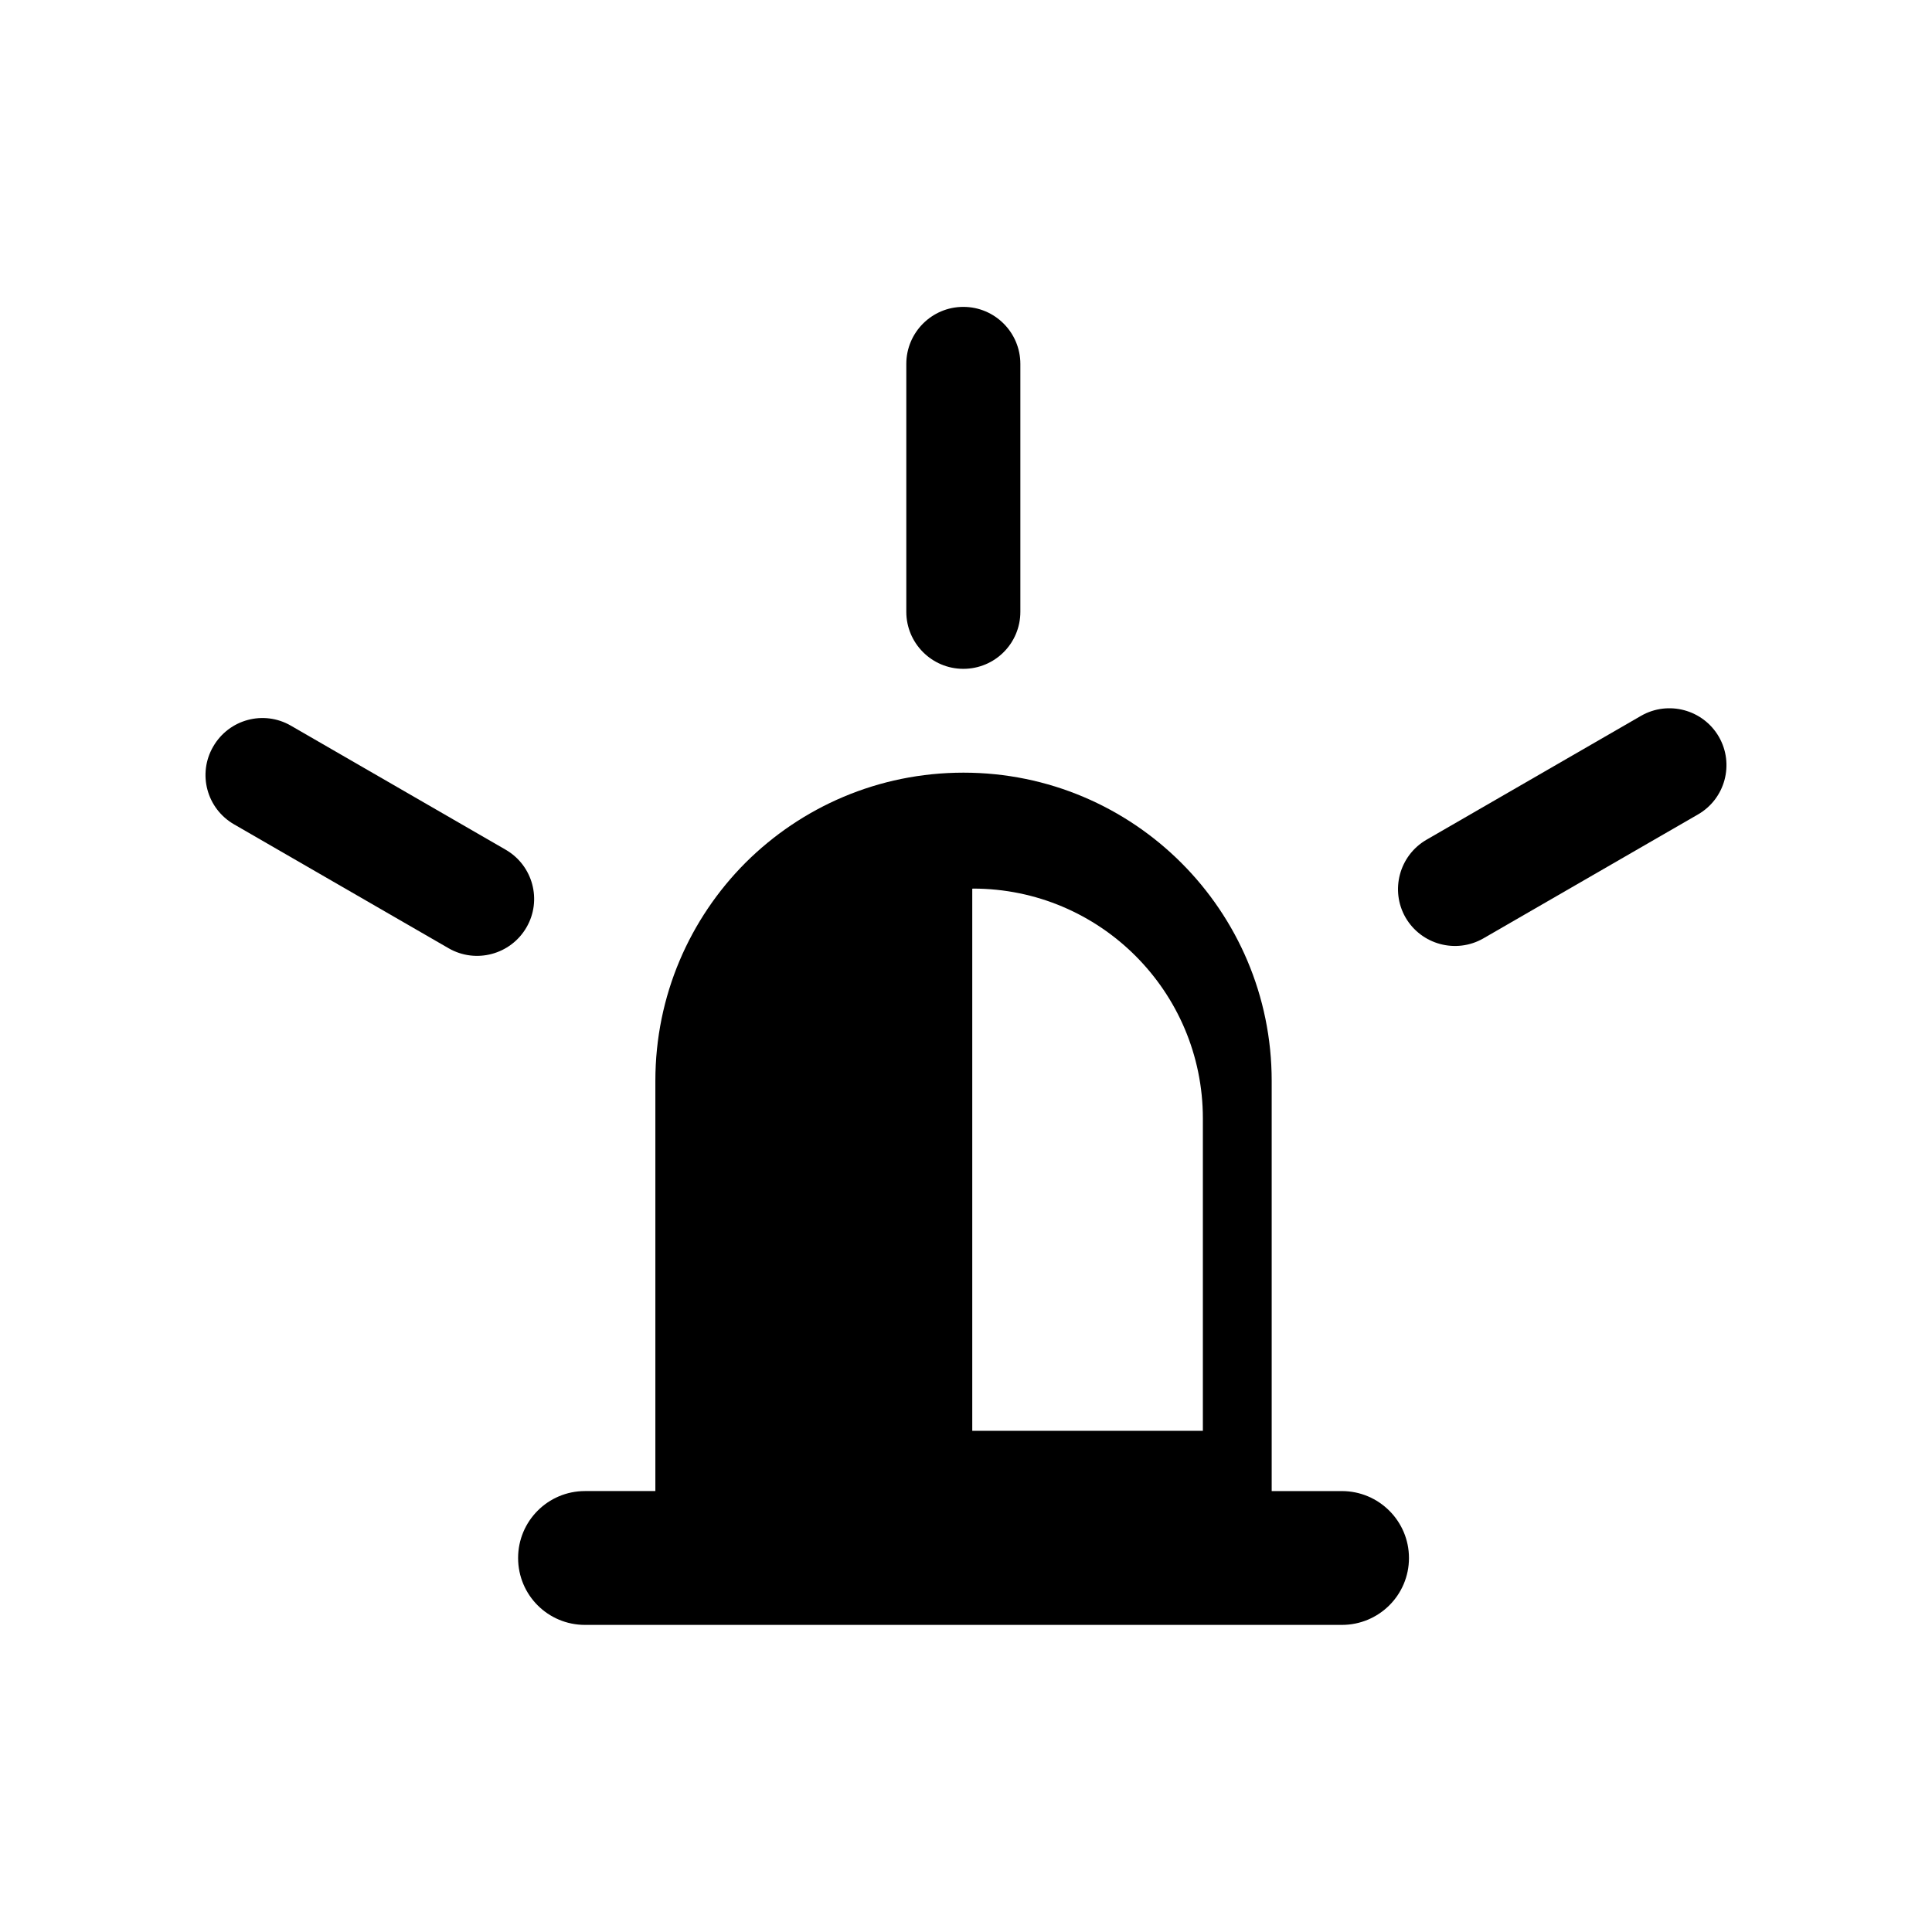 <?xml version="1.0" encoding="UTF-8"?>
<!-- Uploaded to: SVG Repo, www.svgrepo.com, Generator: SVG Repo Mixer Tools -->
<svg fill="#000000" width="800px" height="800px" version="1.1" viewBox="144 144 512 512" xmlns="http://www.w3.org/2000/svg">
 <g>
  <path d="m499.6 539.15h-18.59v-108.72c0-45.09-36.578-81.668-81.668-81.668-22.57 0-42.977 9.117-57.785 23.879-14.762 14.812-23.879 35.215-23.879 57.785v108.72h-18.641c-9.824 0-17.734 7.961-17.734 17.734 0 9.824 7.91 17.734 17.734 17.734h200.57c9.824 0 17.785-7.91 17.785-17.734-0.004-9.773-7.965-17.73-17.789-17.73zm-36.828-15.973h-61.113v-143.64c0.102-0.051 0.152-0.051 0.203-0.051 33.656 0 60.91 27.305 60.91 60.91z"/>
  <path d="m384.18 240.44v65.695c0 8.312 6.75 15.113 15.113 15.113s15.113-6.75 15.113-15.113v-65.695c0-8.312-6.75-15.113-15.113-15.113s-15.113 6.801-15.113 15.113z"/>
  <path d="m283.52 389.77c4.18-7.203 1.715-16.426-5.543-20.605l-56.879-32.848c-7.203-4.18-16.426-1.715-20.605 5.543-4.18 7.203-1.715 16.426 5.543 20.605l56.879 32.848c7.203 4.133 16.422 1.664 20.605-5.543z"/>
  <path d="m599.51 339.24c-4.18-7.203-13.402-9.672-20.605-5.543l-56.879 32.848c-7.203 4.18-9.672 13.402-5.543 20.605 4.18 7.203 13.402 9.672 20.605 5.543l56.879-32.848c7.203-4.129 9.723-13.352 5.543-20.605z"/>
 </g>
</svg>